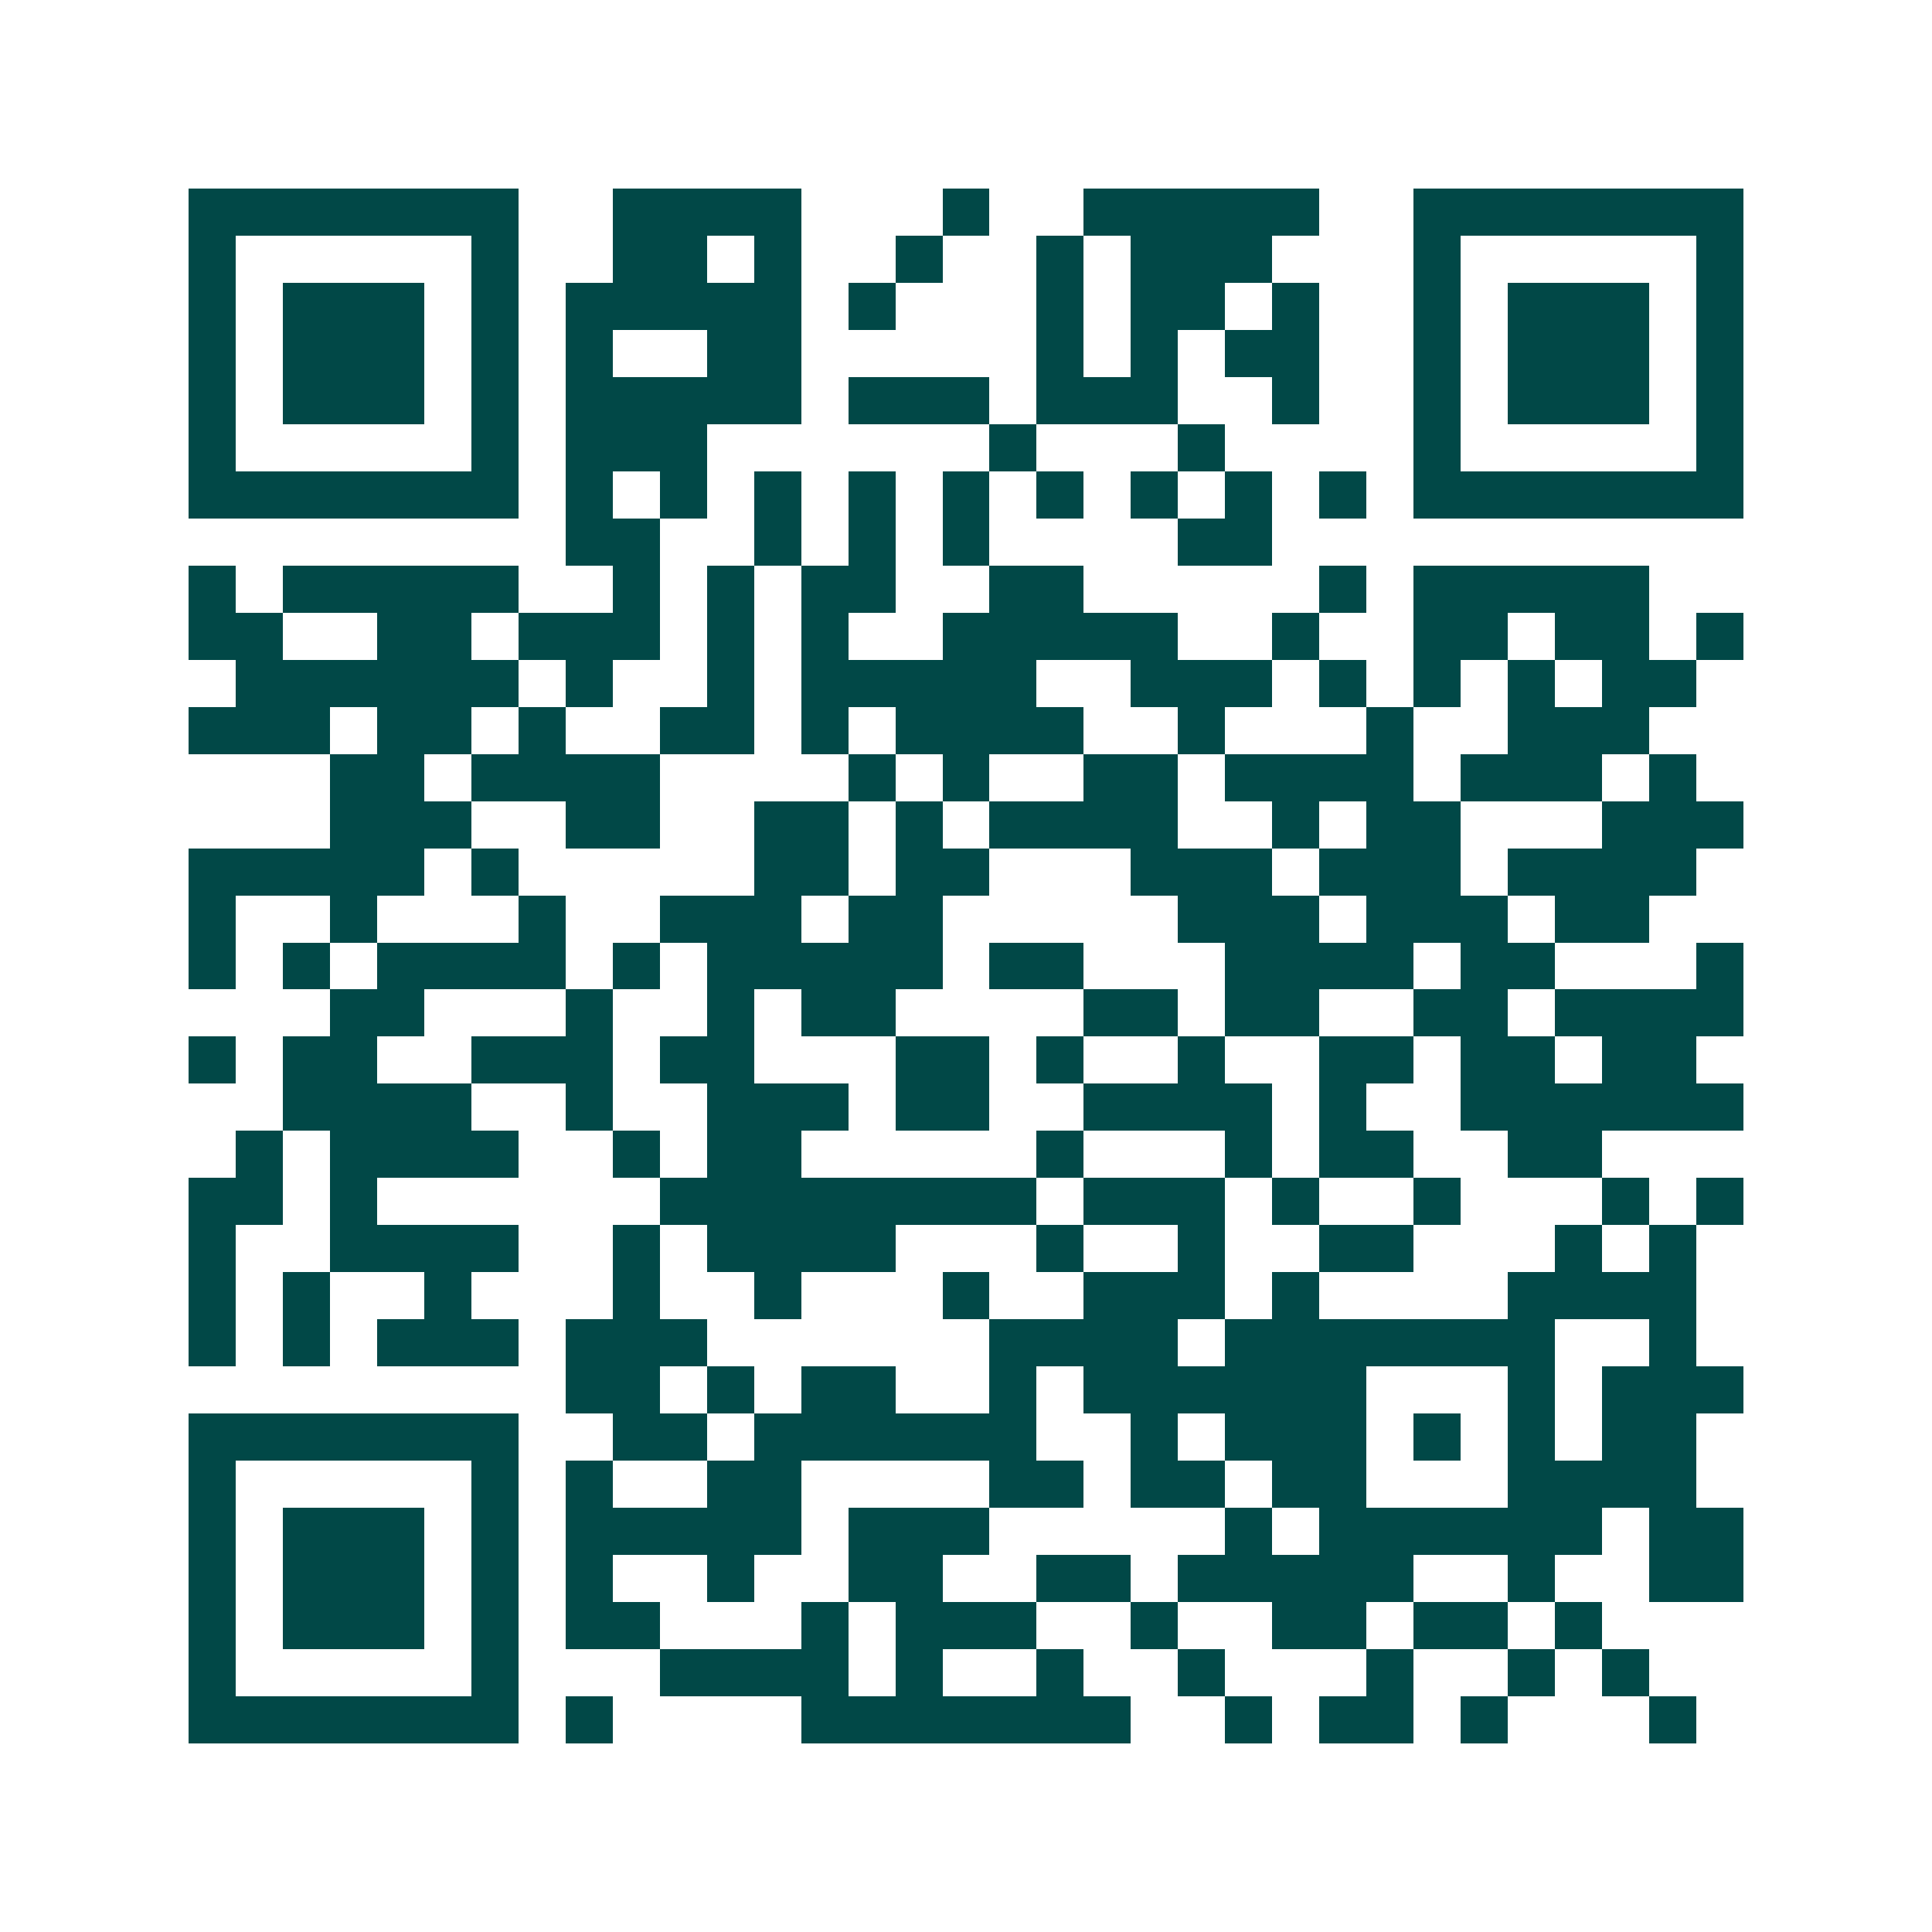 <svg xmlns="http://www.w3.org/2000/svg" width="200" height="200" viewBox="0 0 41 41" shape-rendering="crispEdges"><path fill="#ffffff" d="M0 0h41v41H0z"/><path stroke="#014847" d="M4 4.5h7m2 0h4m3 0h1m2 0h5m2 0h7M4 5.5h1m5 0h1m2 0h2m1 0h1m2 0h1m2 0h1m1 0h3m3 0h1m5 0h1M4 6.5h1m1 0h3m1 0h1m1 0h5m1 0h1m3 0h1m1 0h2m1 0h1m2 0h1m1 0h3m1 0h1M4 7.5h1m1 0h3m1 0h1m1 0h1m2 0h2m5 0h1m1 0h1m1 0h2m2 0h1m1 0h3m1 0h1M4 8.5h1m1 0h3m1 0h1m1 0h5m1 0h3m1 0h3m2 0h1m2 0h1m1 0h3m1 0h1M4 9.5h1m5 0h1m1 0h3m6 0h1m3 0h1m4 0h1m5 0h1M4 10.5h7m1 0h1m1 0h1m1 0h1m1 0h1m1 0h1m1 0h1m1 0h1m1 0h1m1 0h1m1 0h7M12 11.5h2m2 0h1m1 0h1m1 0h1m4 0h2M4 12.5h1m1 0h5m2 0h1m1 0h1m1 0h2m2 0h2m5 0h1m1 0h5M4 13.5h2m2 0h2m1 0h3m1 0h1m1 0h1m2 0h5m2 0h1m2 0h2m1 0h2m1 0h1M5 14.5h6m1 0h1m2 0h1m1 0h5m2 0h3m1 0h1m1 0h1m1 0h1m1 0h2M4 15.5h3m1 0h2m1 0h1m2 0h2m1 0h1m1 0h4m2 0h1m3 0h1m2 0h3M7 16.5h2m1 0h4m4 0h1m1 0h1m2 0h2m1 0h4m1 0h3m1 0h1M7 17.5h3m2 0h2m2 0h2m1 0h1m1 0h4m2 0h1m1 0h2m3 0h3M4 18.5h5m1 0h1m5 0h2m1 0h2m3 0h3m1 0h3m1 0h4M4 19.5h1m2 0h1m3 0h1m2 0h3m1 0h2m5 0h3m1 0h3m1 0h2M4 20.5h1m1 0h1m1 0h4m1 0h1m1 0h5m1 0h2m3 0h4m1 0h2m3 0h1M7 21.5h2m3 0h1m2 0h1m1 0h2m4 0h2m1 0h2m2 0h2m1 0h4M4 22.5h1m1 0h2m2 0h3m1 0h2m3 0h2m1 0h1m2 0h1m2 0h2m1 0h2m1 0h2M6 23.5h4m2 0h1m2 0h3m1 0h2m2 0h4m1 0h1m2 0h6M5 24.5h1m1 0h4m2 0h1m1 0h2m5 0h1m3 0h1m1 0h2m2 0h2M4 25.5h2m1 0h1m6 0h8m1 0h3m1 0h1m2 0h1m3 0h1m1 0h1M4 26.5h1m2 0h4m2 0h1m1 0h4m3 0h1m2 0h1m2 0h2m3 0h1m1 0h1M4 27.5h1m1 0h1m2 0h1m3 0h1m2 0h1m3 0h1m2 0h3m1 0h1m4 0h4M4 28.5h1m1 0h1m1 0h3m1 0h3m6 0h4m1 0h7m2 0h1M12 29.5h2m1 0h1m1 0h2m2 0h1m1 0h6m3 0h1m1 0h3M4 30.5h7m2 0h2m1 0h6m2 0h1m1 0h3m1 0h1m1 0h1m1 0h2M4 31.5h1m5 0h1m1 0h1m2 0h2m4 0h2m1 0h2m1 0h2m3 0h4M4 32.5h1m1 0h3m1 0h1m1 0h5m1 0h3m5 0h1m1 0h6m1 0h2M4 33.5h1m1 0h3m1 0h1m1 0h1m2 0h1m2 0h2m2 0h2m1 0h5m2 0h1m2 0h2M4 34.5h1m1 0h3m1 0h1m1 0h2m3 0h1m1 0h3m2 0h1m2 0h2m1 0h2m1 0h1M4 35.5h1m5 0h1m3 0h4m1 0h1m2 0h1m2 0h1m3 0h1m2 0h1m1 0h1M4 36.5h7m1 0h1m4 0h7m2 0h1m1 0h2m1 0h1m3 0h1"/></svg>
